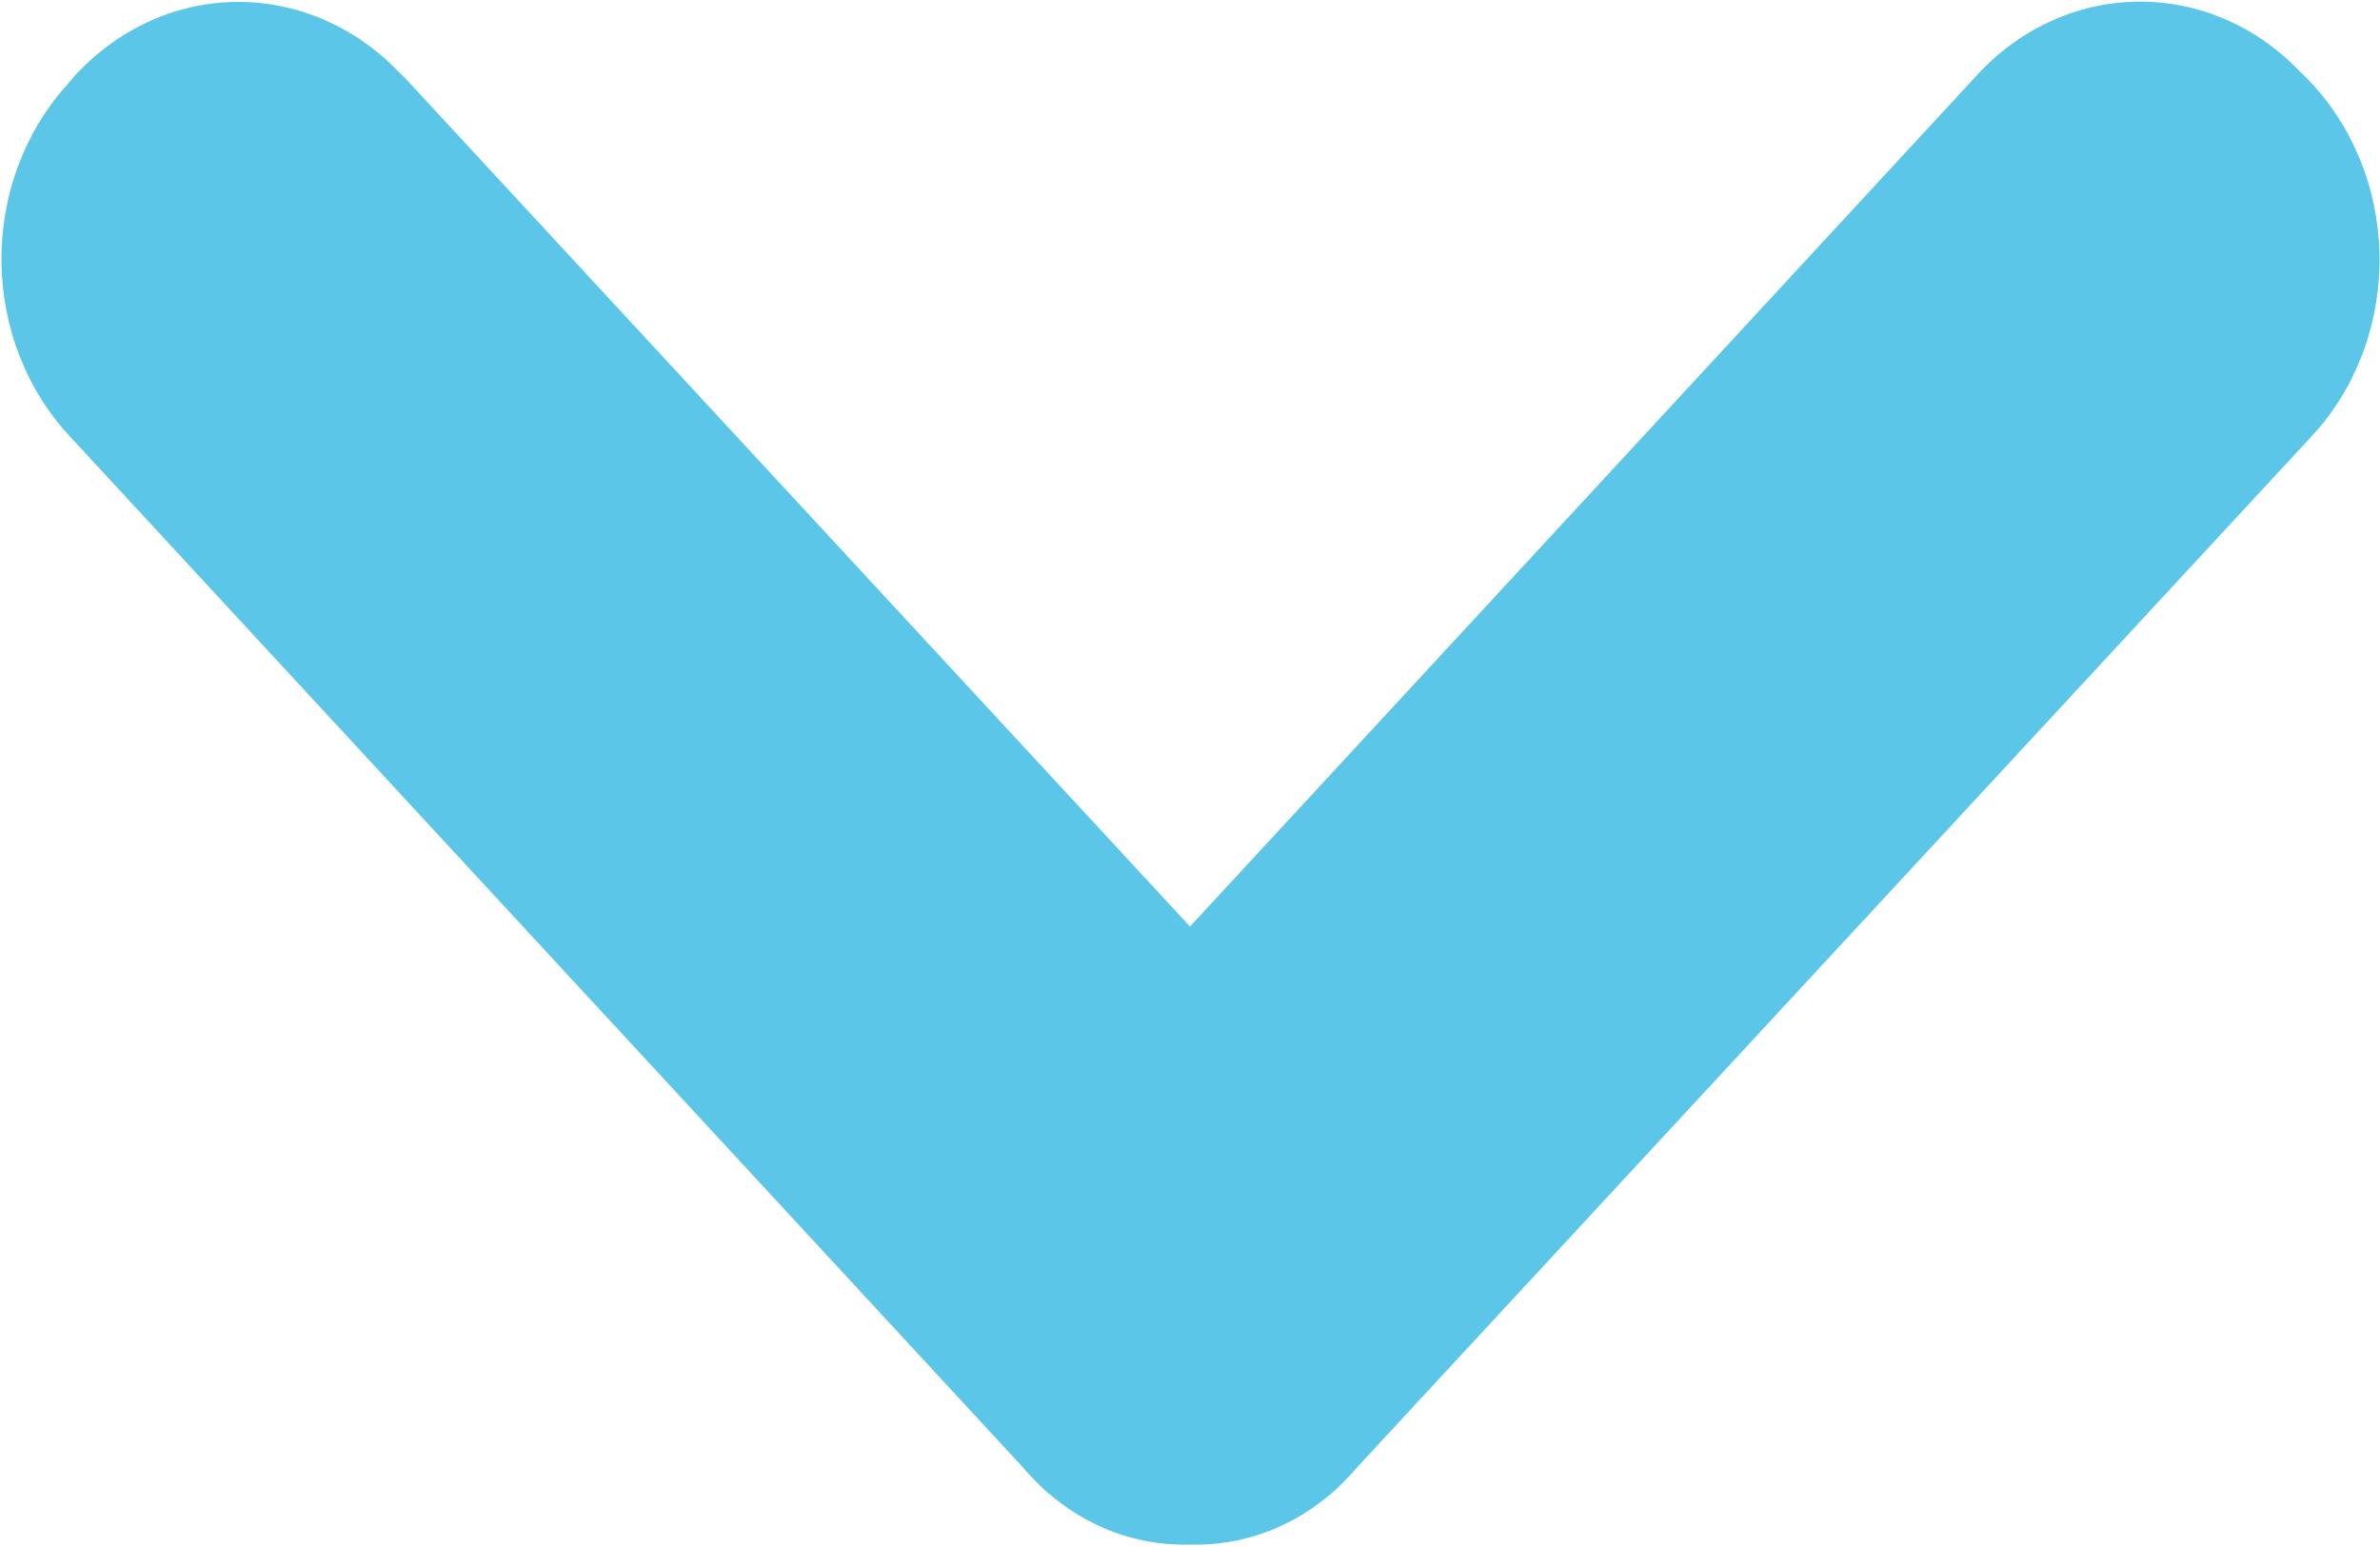 <svg width="20" height="13" viewBox="0 0 20 13" fill="none" xmlns="http://www.w3.org/2000/svg">
<path d="M10 12.98C9.737 12.987 9.476 12.934 9.234 12.822C8.992 12.71 8.776 12.544 8.599 12.334L0.597 3.678C0.23 3.291 0.02 2.762 0.012 2.207C0.005 1.653 0.201 1.117 0.558 0.719L0.62 0.646C0.978 0.251 1.465 0.024 1.977 0.016C2.488 0.009 2.982 0.22 3.35 0.604L3.417 0.67L10 7.786L16.6 0.646C16.957 0.249 17.445 0.022 17.957 0.014C18.469 0.006 18.963 0.218 19.33 0.604L19.397 0.67C19.768 1.053 19.983 1.578 19.996 2.132C20.008 2.686 19.817 3.223 19.464 3.624L19.397 3.697L11.401 12.334C11.224 12.544 11.008 12.71 10.766 12.822C10.524 12.934 10.263 12.987 10 12.98Z" fill="#5BC6E8"/>
</svg>
